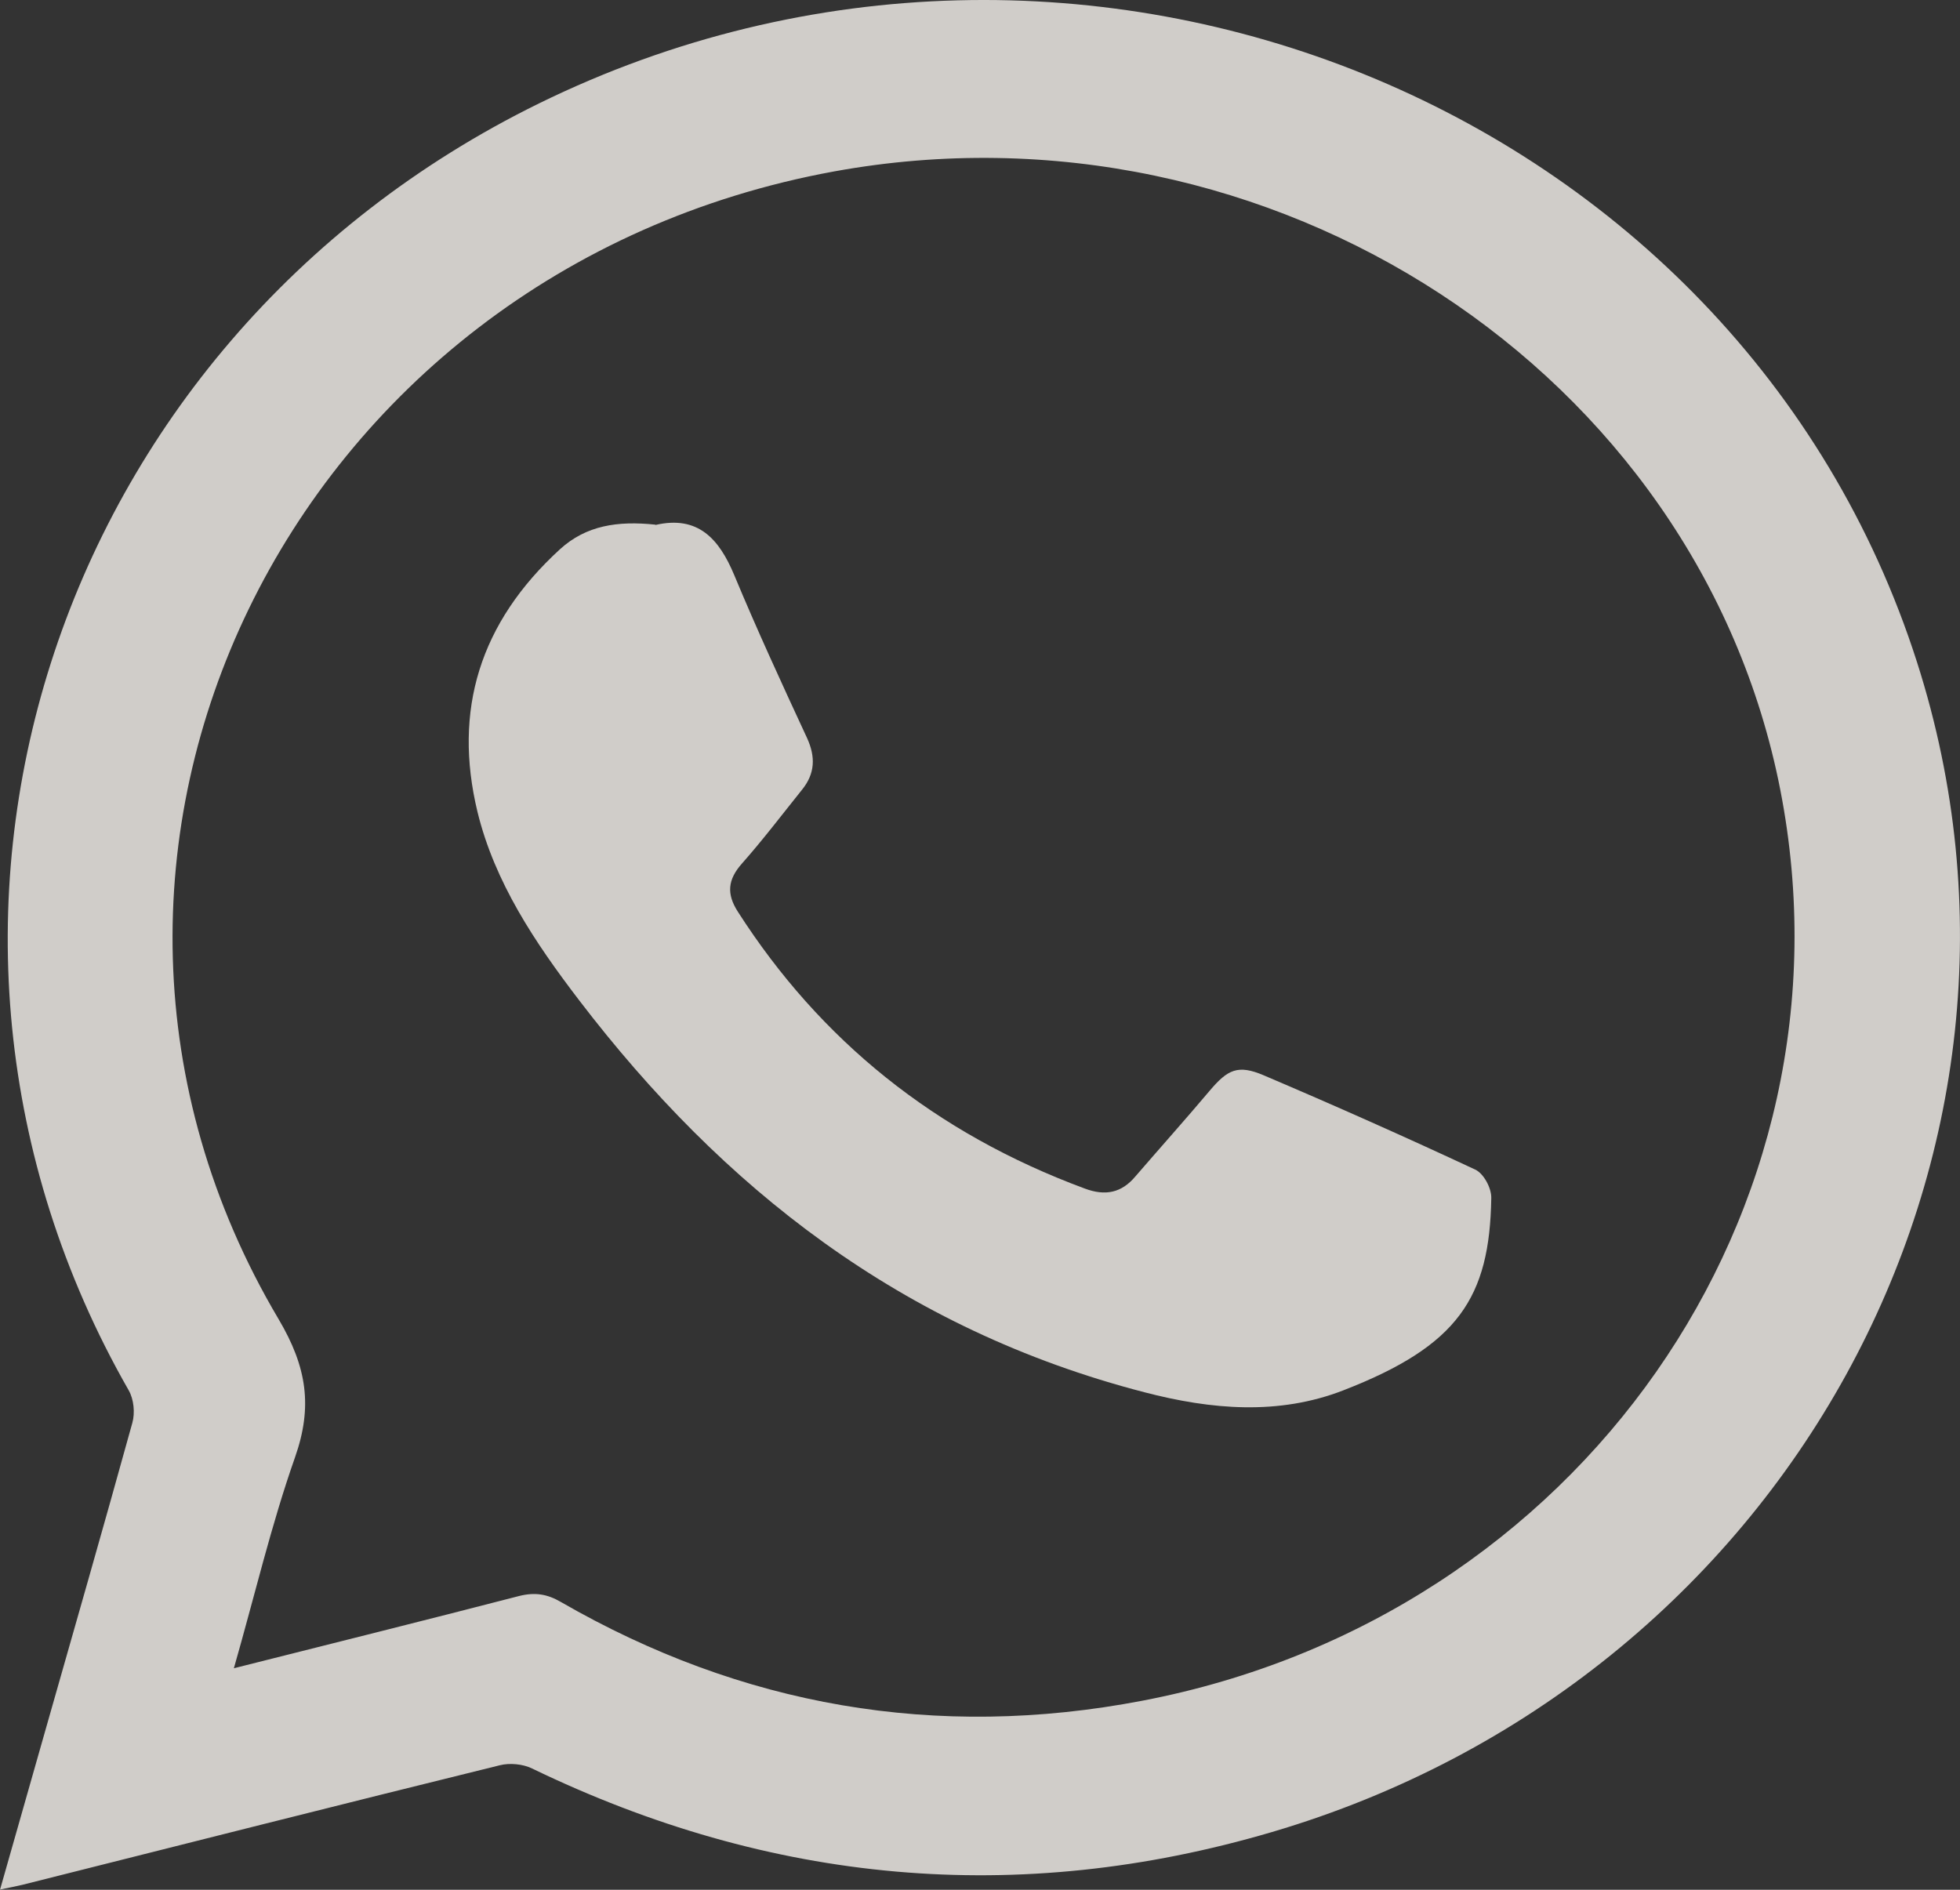 <svg width="28" height="27" viewBox="0 0 28 27" fill="none" xmlns="http://www.w3.org/2000/svg">
<rect x="0" y="0" width="28" height="27" fill="#333333" stroke="none"/>
<path d="M0 27C0.216 26.243 0.42 25.525 0.625 24.803C1.049 23.314 1.477 21.824 1.89 20.331C1.931 20.188 1.912 19.991 1.838 19.863C-1.95 13.24 0.707 4.91 7.701 1.477C15.436 -2.316 24.838 1.499 27.386 9.461C29.637 16.491 25.5 24.017 18.171 26.175C14.532 27.247 11.001 26.911 7.601 25.267C7.471 25.203 7.281 25.185 7.14 25.221C4.863 25.782 2.593 26.357 0.32 26.929C0.231 26.95 0.138 26.968 0.004 26.996L0 27ZM3.341 23.835C4.74 23.482 6.079 23.149 7.415 22.803C7.642 22.746 7.817 22.774 8.014 22.889C10.592 24.375 13.371 24.864 16.318 24.299C22.565 23.106 26.609 17.305 25.433 11.286C24.265 5.307 18.156 1.313 11.917 2.449C4.122 3.874 0.056 12.226 3.981 18.849C4.386 19.534 4.468 20.099 4.215 20.82C3.873 21.792 3.639 22.796 3.341 23.835Z" fill="#F7F4EF" fill-opacity="0.8"/>
<path d="M9.365 7.5C9.973 7.36 10.273 7.7 10.488 8.214C10.815 9 11.172 9.774 11.53 10.546C11.652 10.814 11.645 11.053 11.456 11.285C11.172 11.639 10.899 11.999 10.599 12.338C10.396 12.567 10.376 12.771 10.542 13.028C11.718 14.863 13.355 16.188 15.496 16.981C15.792 17.092 16.023 17.042 16.219 16.809C16.573 16.399 16.934 15.995 17.28 15.585C17.537 15.281 17.683 15.206 18.052 15.363C19.067 15.795 20.078 16.245 21.074 16.71C21.197 16.767 21.308 16.977 21.304 17.117C21.281 18.541 20.831 19.227 19.194 19.863C18.268 20.224 17.303 20.141 16.346 19.891C12.875 18.991 10.319 16.967 8.274 14.292C7.64 13.463 7.067 12.606 6.821 11.599C6.471 10.149 6.852 8.896 8.001 7.846C8.374 7.507 8.823 7.439 9.362 7.496L9.365 7.5Z" fill="#F7F4EF" fill-opacity="0.8"/>
</svg>
